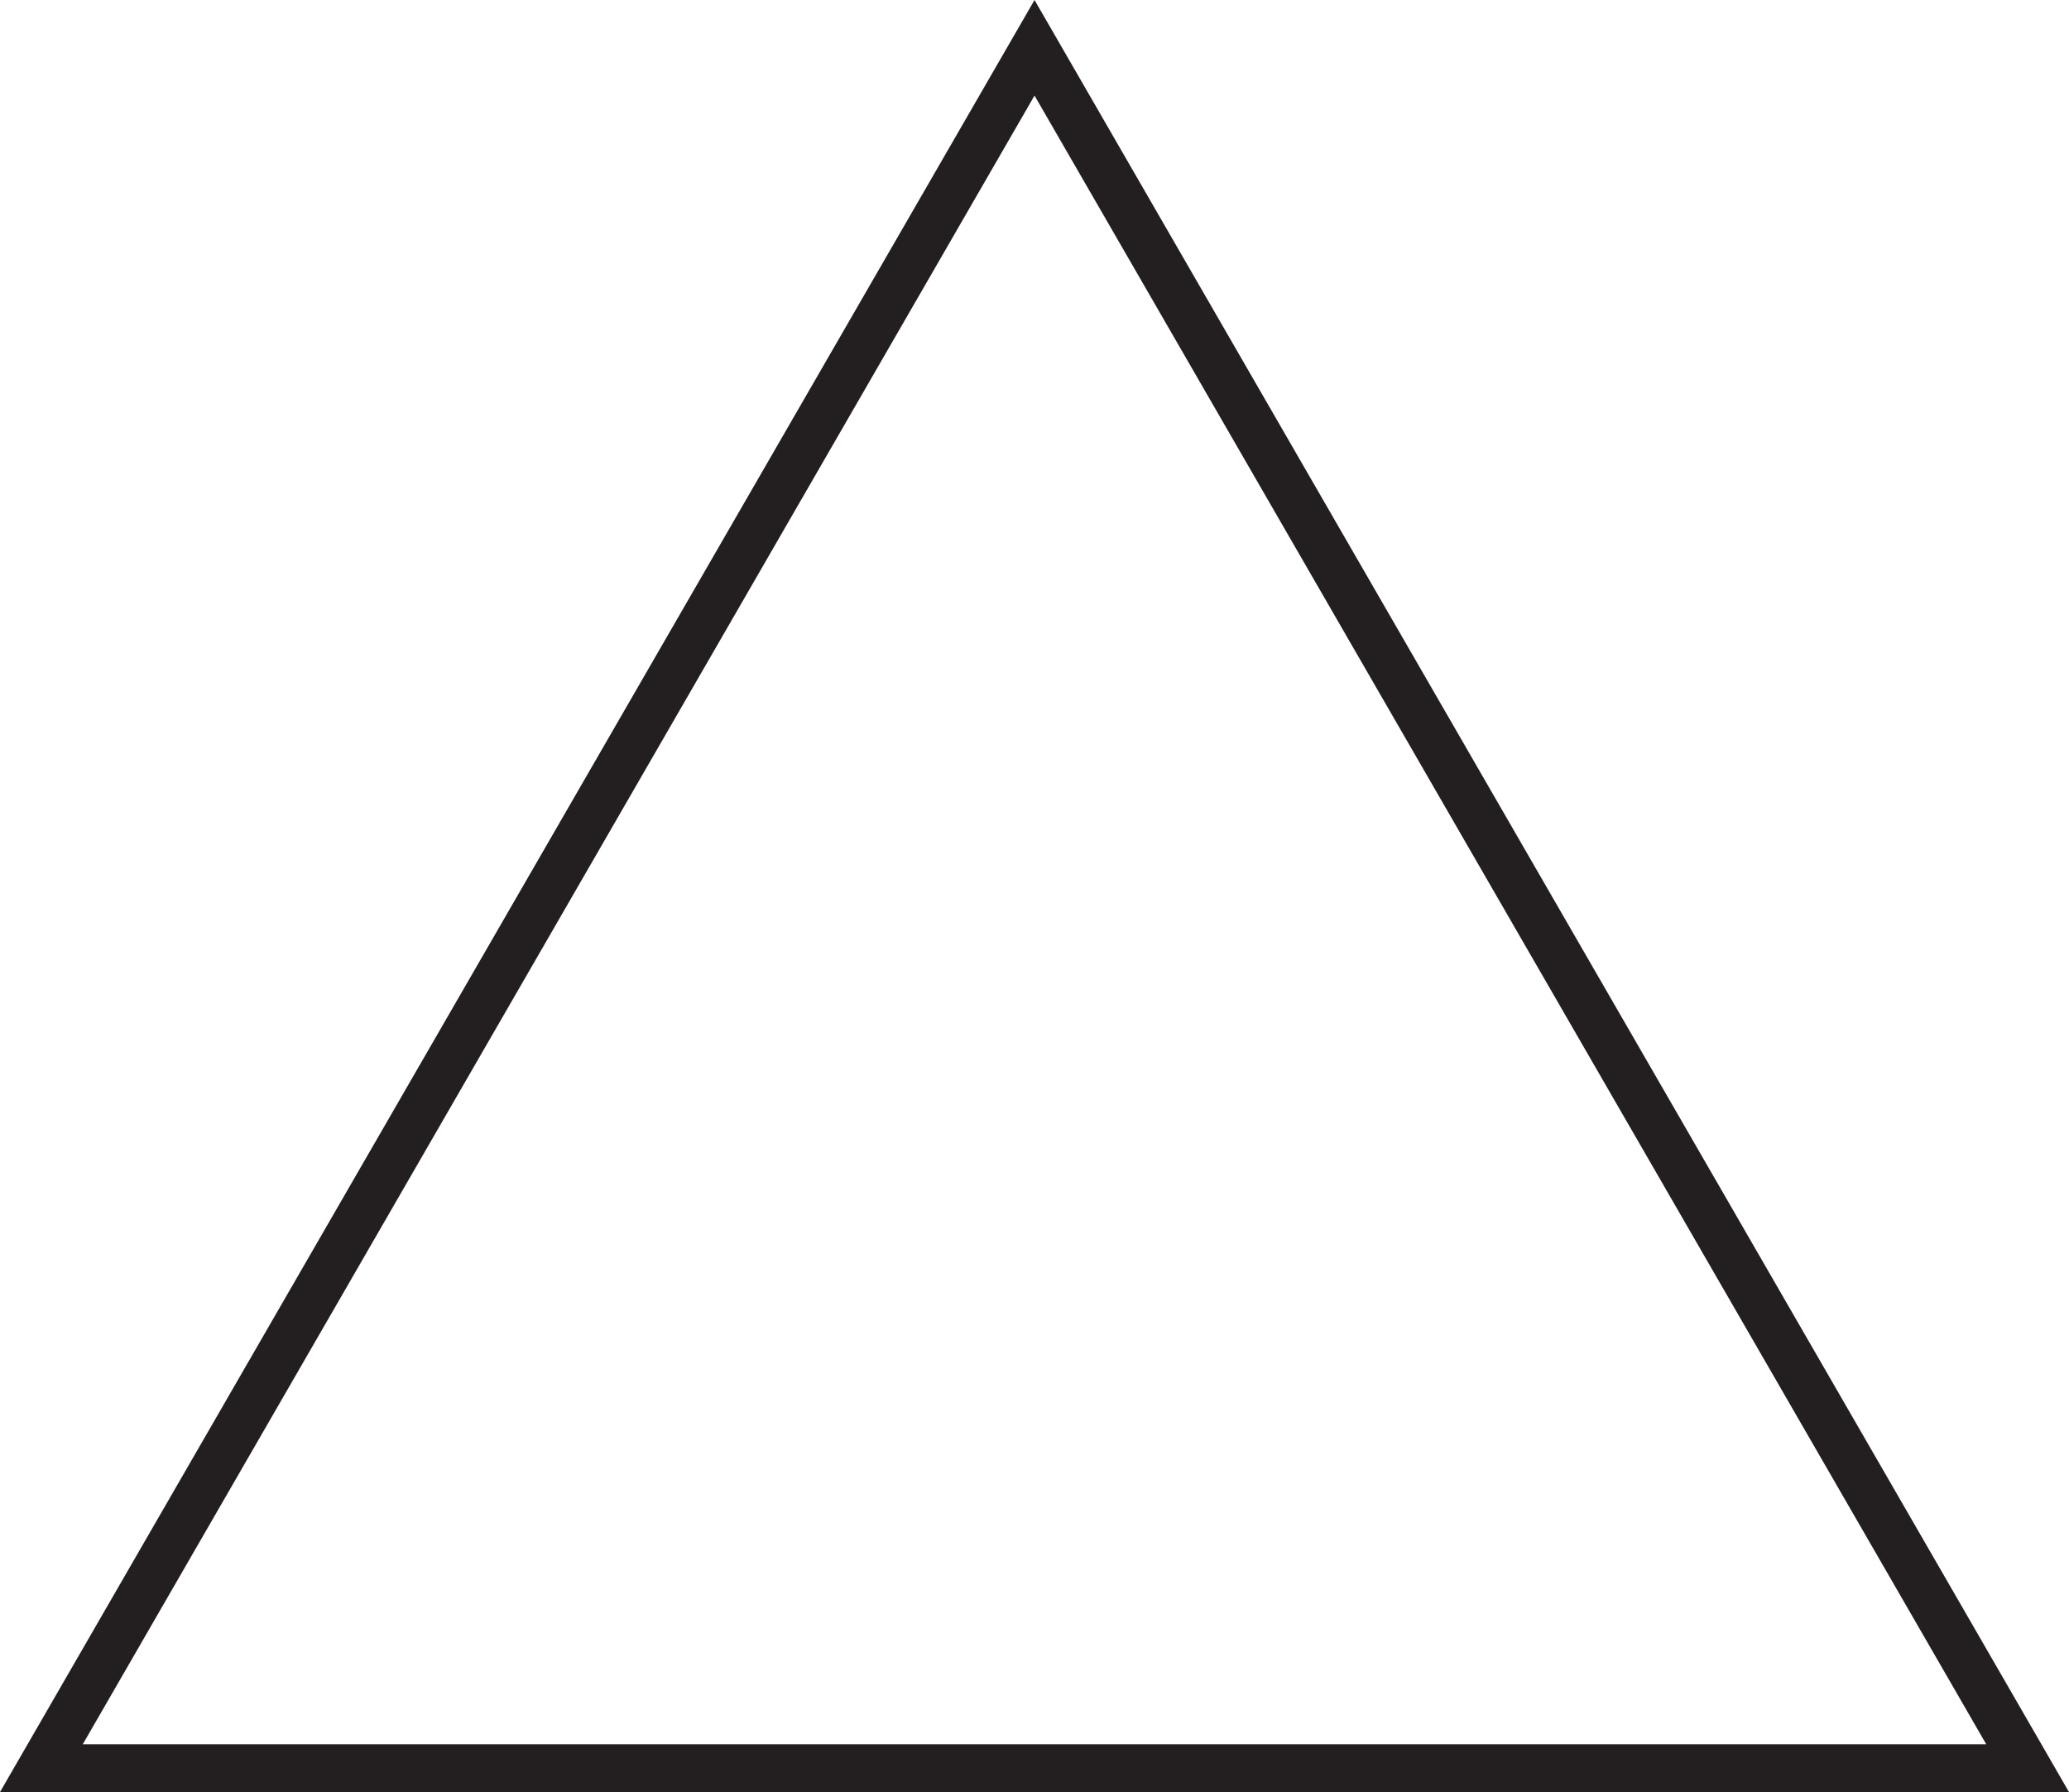 <?xml version="1.0" encoding="UTF-8"?>
<svg xmlns="http://www.w3.org/2000/svg" xmlns:xlink="http://www.w3.org/1999/xlink" width="129.903pt" height="112.5pt" viewBox="0 0 129.903 112.5" version="1.1">
<defs>
<clipPath id="clip1">
  <path d="M 0 0 L 129.902 0 L 129.902 112.5 L 0 112.5 Z M 0 0 "/>
</clipPath>
</defs>
<g id="surface1">
<g clip-path="url(#clip1)" clip-rule="nonzero">
<path style="fill:none;stroke-width:3;stroke-linecap:butt;stroke-linejoin:miter;stroke:rgb(13.73%,12.16%,12.549%);stroke-opacity:1;stroke-miterlimit:10;" d="M -0 0 L 62.355 108 L 124.707 0 Z M -0 0 " transform="matrix(1,0,0,-1,2.598,111)"/>
</g>
</g>
</svg>
